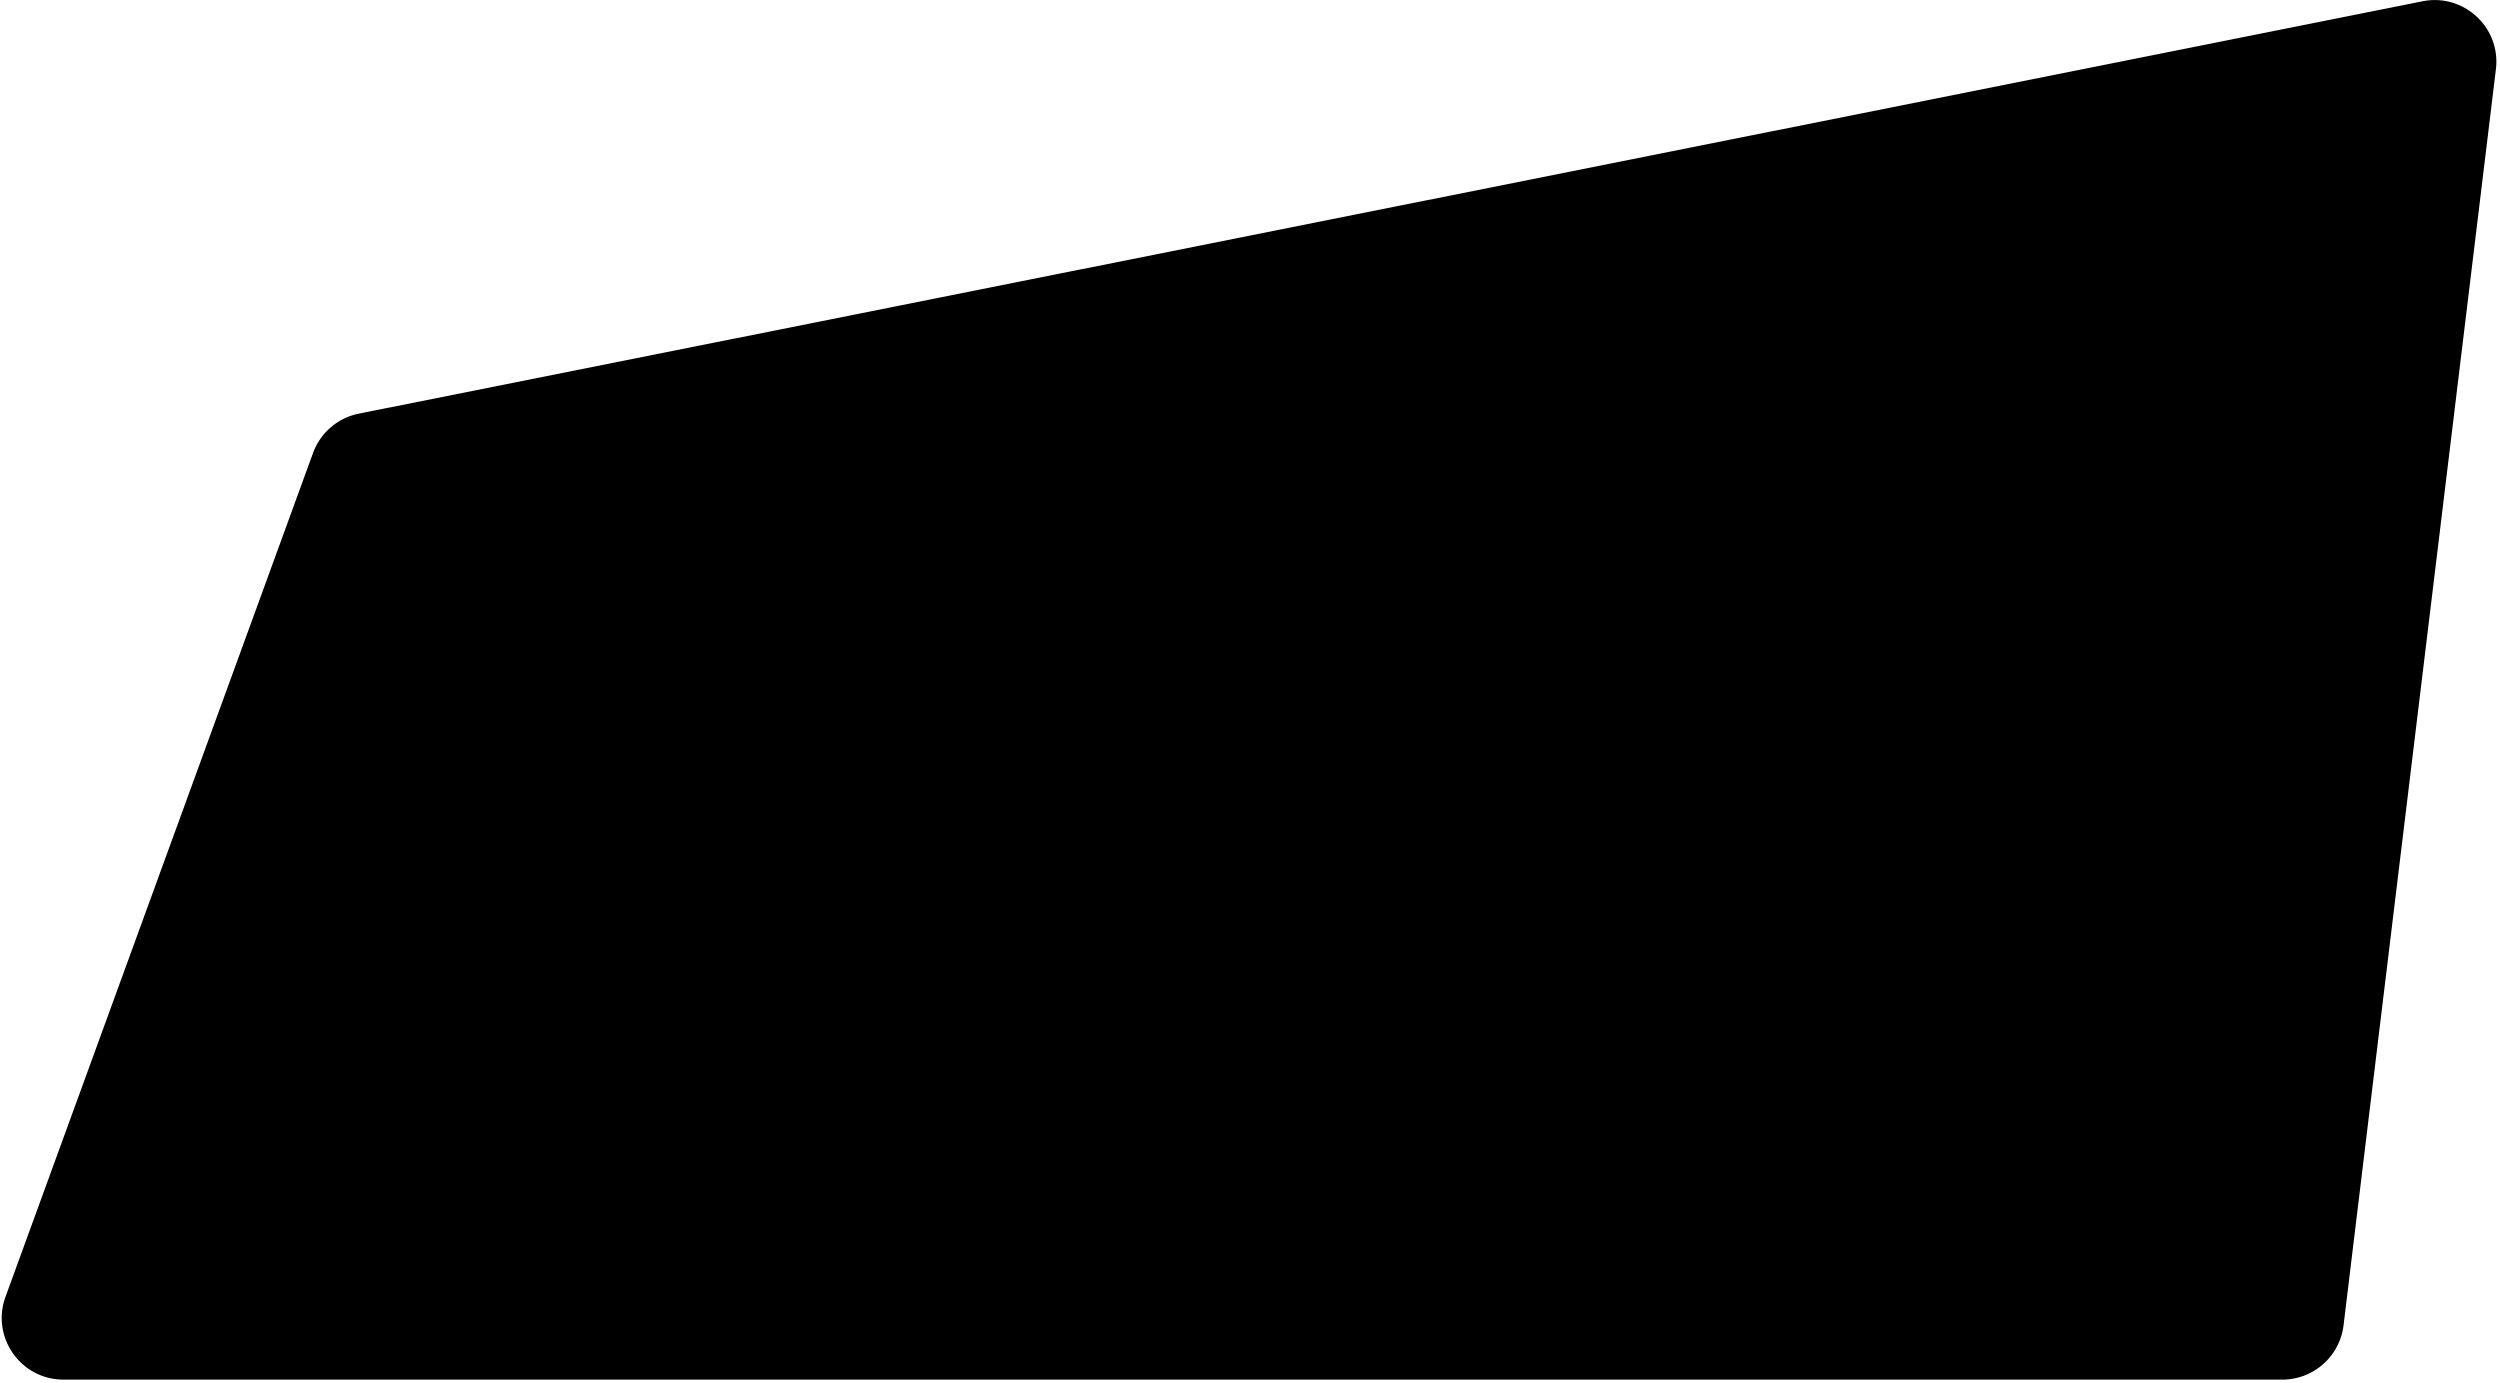 <svg width="405" height="224" viewBox="0 0 405 224" fill="none" xmlns="http://www.w3.org/2000/svg"><path d="M50.71 73.387a10 10 0 017.436-6.382L392.45.208c6.678-1.335 12.707 4.25 11.887 11.01l-24.683 203.486a10 10 0 01-9.927 8.796H10.288c-6.943 0-11.773-6.901-9.395-13.424L50.71 73.387z" fill="#000"/></svg>